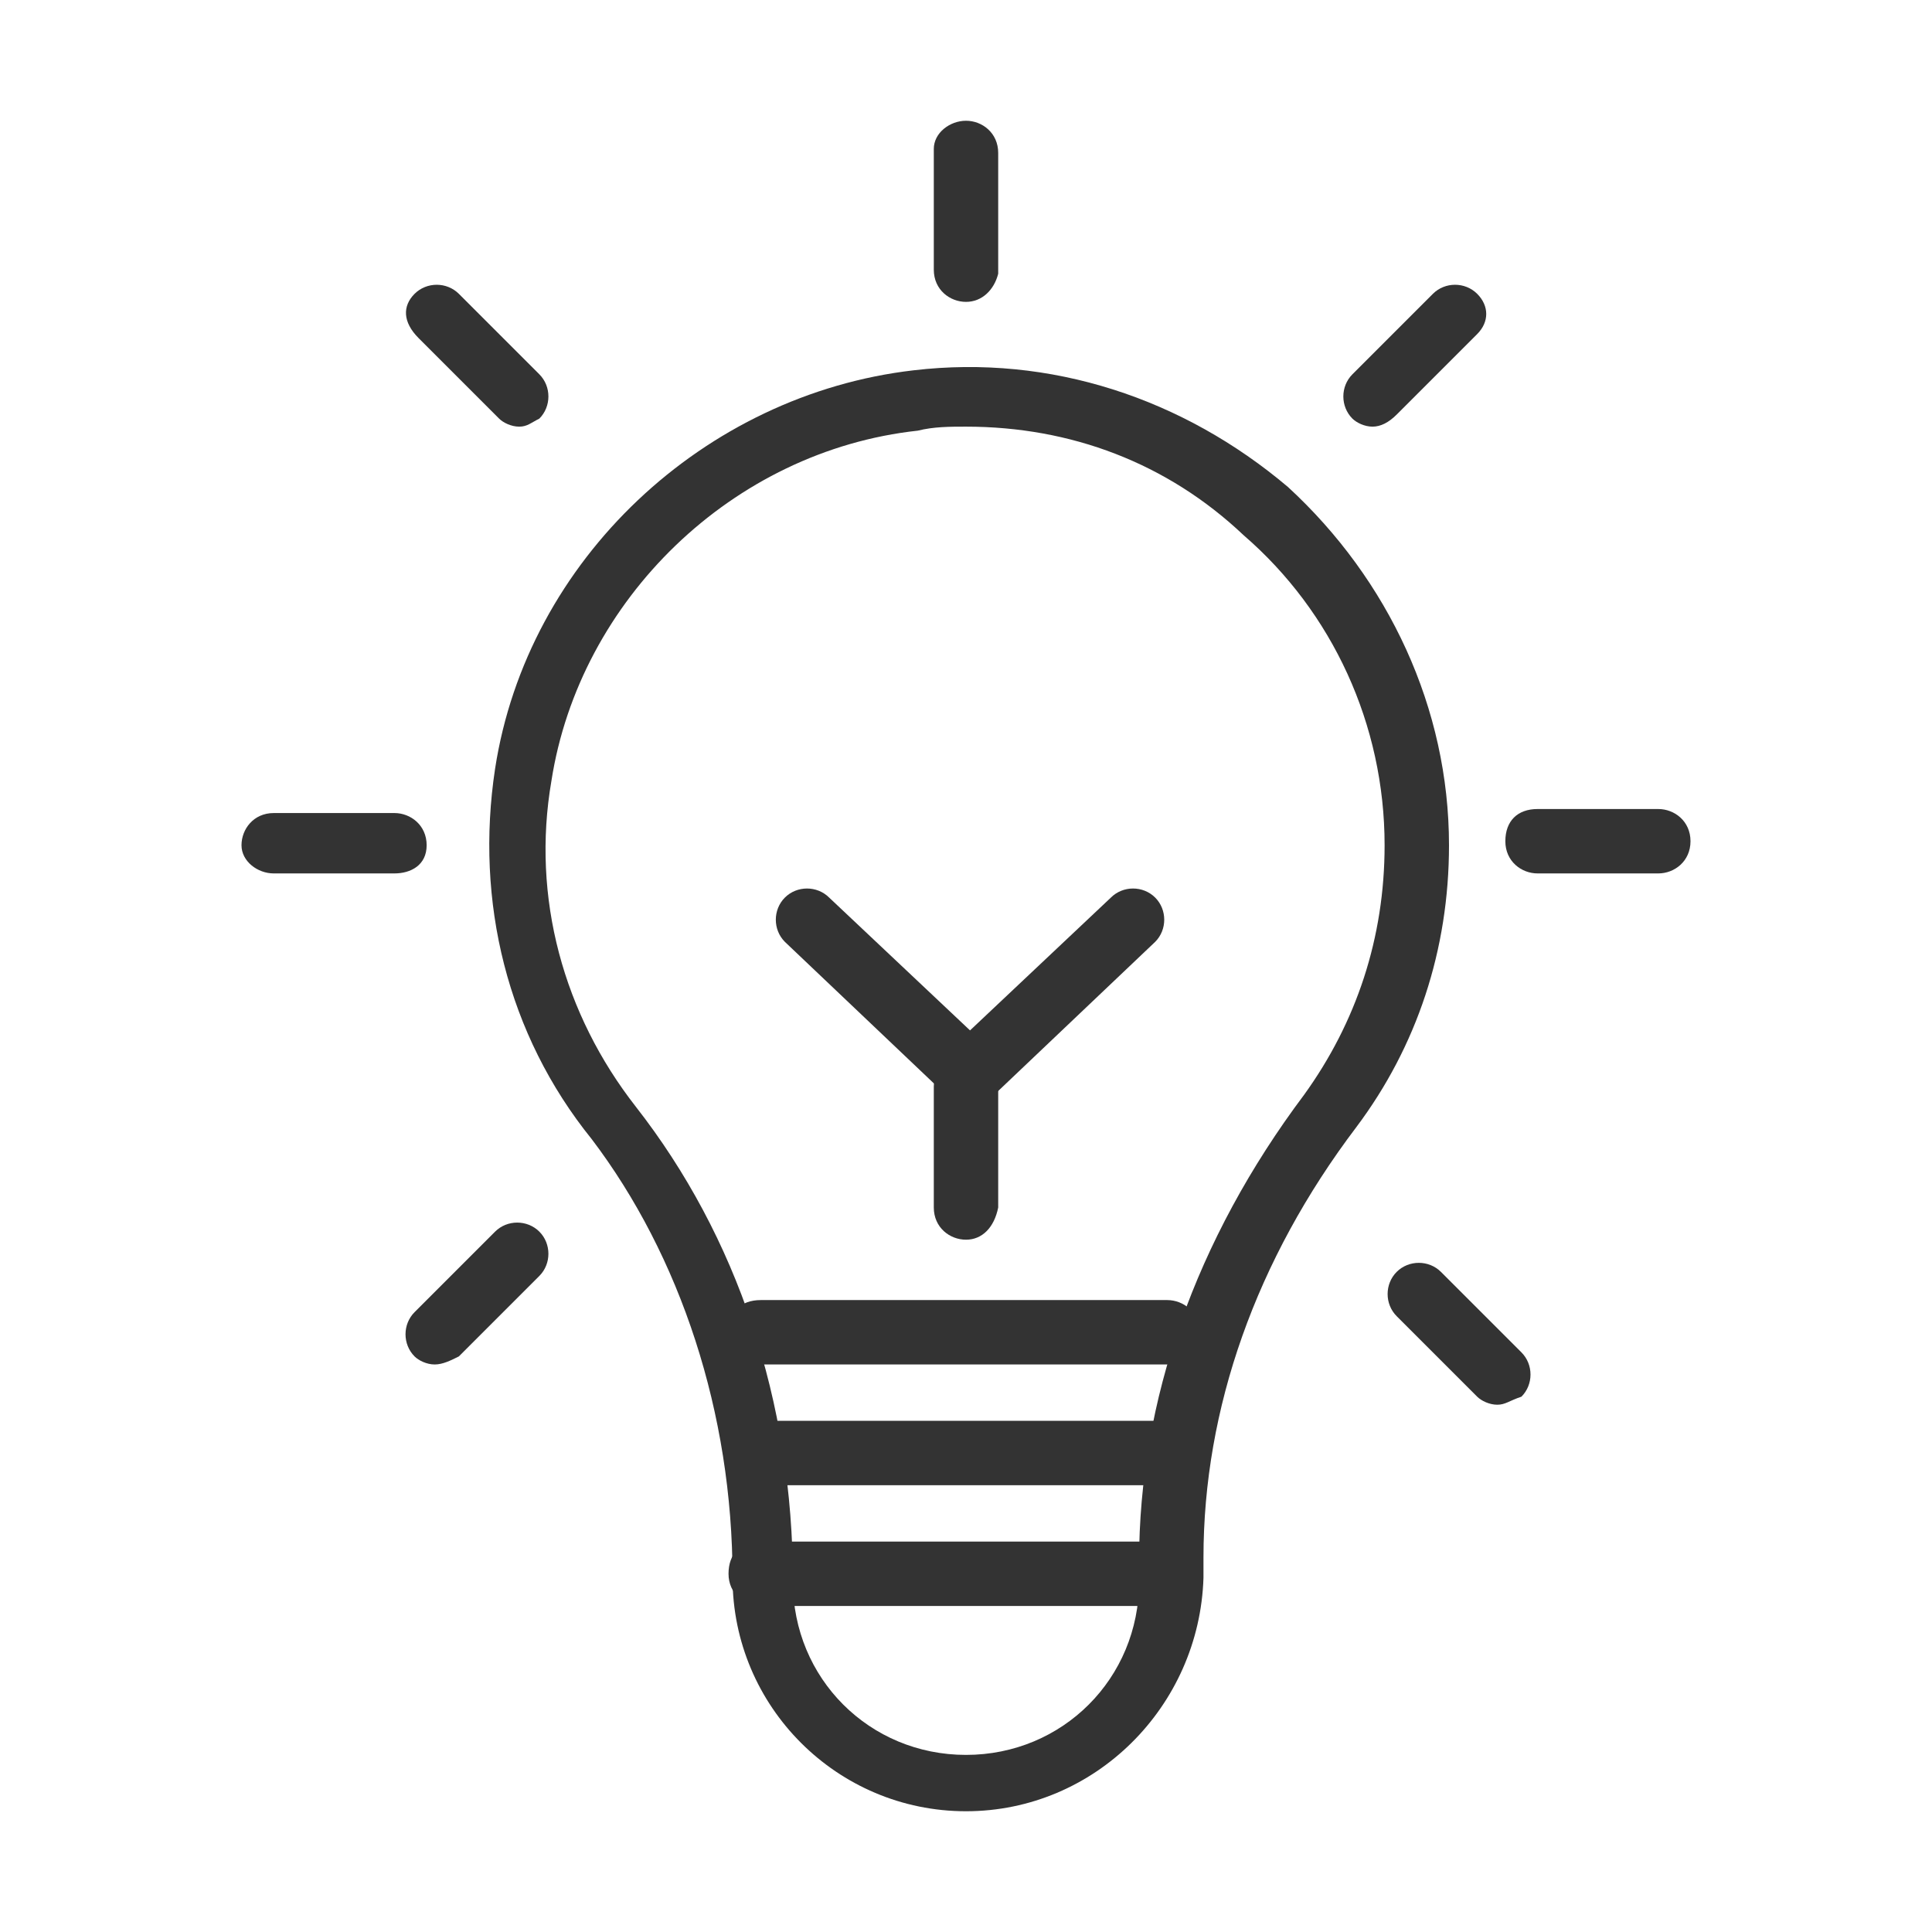 <?xml version="1.0" encoding="utf-8"?>
<!-- Generator: Adobe Illustrator 24.0.3, SVG Export Plug-In . SVG Version: 6.00 Build 0)  -->
<svg version="1.1" id="Layer_1" xmlns="http://www.w3.org/2000/svg" xmlns:xlink="http://www.w3.org/1999/xlink" x="0px" y="0px"
	 viewBox="0 0 48 48" style="enable-background:new 0 0 48 48;" xml:space="preserve">
<style type="text/css">
	.st0{fill:#333333;}
</style>
<g>
	<g>
		<g>
			<path class="st0" d="M24,27.4c-0.2,0-0.4-0.1-0.5-0.2l-4-3.8c-0.3-0.3-0.3-0.8,0-1.1c0.3-0.3,0.8-0.3,1.1,0l3.5,3.3l3.5-3.3
				c0.3-0.3,0.8-0.3,1.1,0c0.3,0.3,0.3,0.8,0,1.1l-4,3.8C24.4,27.4,24.2,27.4,24,27.4z"/>
		</g>
		<g>
			<path class="st0" d="M24,30.8c-0.4,0-0.8-0.3-0.8-0.8v-3c0-0.4,0.3-0.8,0.8-0.8s0.8,0.3,0.8,0.8v3C24.7,30.5,24.4,30.8,24,30.8z"
				/>
		</g>
		<g>
			<g>
				<path class="st0" d="M29.1,33.9H18.9c-0.4,0-0.8-0.3-0.8-0.8s0.3-0.8,0.8-0.8h10.1c0.4,0,0.8,0.3,0.8,0.8S29.5,33.9,29.1,33.9z"
					/>
			</g>
			<g>
				<path class="st0" d="M29.1,36.9H18.9c-0.4,0-0.8-0.3-0.8-0.8s0.3-0.8,0.8-0.8h10.1c0.4,0,0.8,0.3,0.8,0.8S29.5,36.9,29.1,36.9z"
					/>
			</g>
			<g>
				<path class="st0" d="M29.1,39.9H18.9c-0.4,0-0.8-0.3-0.8-0.8s0.3-0.8,0.8-0.8h10.1c0.4,0,0.8,0.3,0.8,0.8S29.5,39.9,29.1,39.9z"
					/>
			</g>
			<g>
				<path class="st0" d="M24,45c-3.2,0-5.8-2.6-5.8-5.8c0-4.1-1.3-8-3.5-10.9c-2.1-2.6-2.9-5.9-2.4-9.2l0,0
					c0.8-5.2,5.2-9.3,10.4-9.9c3.4-0.4,6.7,0.7,9.3,2.9c2.5,2.3,4,5.5,4,8.9c0,2.6-0.8,5-2.3,7c-2.5,3.3-3.8,7-3.8,10.7v0.5
					C29.8,42.4,27.2,45,24,45z M24,10.6c-0.4,0-0.8,0-1.2,0.1c-4.6,0.5-8.4,4.2-9.1,8.7l0,0c-0.5,2.9,0.3,5.8,2.1,8.1
					c2.5,3.2,3.9,7.3,3.9,11.8c0,2.4,1.9,4.3,4.3,4.3c2.4,0,4.3-1.9,4.3-4.3v-0.5c0-4,1.4-8,4.1-11.6c1.3-1.8,2-3.9,2-6.2
					c0-3-1.3-5.8-3.5-7.7C29,11.5,26.6,10.6,24,10.6z M13,19.2L13,19.2L13,19.2z"/>
			</g>
		</g>
	</g>
	<g>
		<path class="st0" d="M24,7.5c-0.4,0-0.8-0.3-0.8-0.8v-3C23.2,3.3,23.6,3,24,3s0.8,0.3,0.8,0.8v3C24.7,7.2,24.4,7.5,24,7.5z"/>
	</g>
	<g>
		<path class="st0" d="M9.8,21.7h-3C6.4,21.7,6,21.4,6,21s0.3-0.8,0.8-0.8h3c0.4,0,0.8,0.3,0.8,0.8S10.2,21.7,9.8,21.7z"/>
	</g>
	<g>
		<path class="st0" d="M41.2,21.7h-3c-0.4,0-0.8-0.3-0.8-0.8s0.3-0.8,0.8-0.8h3c0.4,0,0.8,0.3,0.8,0.8S41.6,21.7,41.2,21.7z"/>
	</g>
	<g>
		<path class="st0" d="M10.8,33.9c-0.2,0-0.4-0.1-0.5-0.2c-0.3-0.3-0.3-0.8,0-1.1l2-2c0.3-0.3,0.8-0.3,1.1,0c0.3,0.3,0.3,0.8,0,1.1
			l-2,2C11.2,33.8,11,33.9,10.8,33.9z"/>
	</g>
	<g>
		<path class="st0" d="M34.1,10.6c-0.2,0-0.4-0.1-0.5-0.2c-0.3-0.3-0.3-0.8,0-1.1l2-2c0.3-0.3,0.8-0.3,1.1,0C37,7.6,37,8,36.7,8.3
			l-2,2C34.5,10.5,34.3,10.6,34.1,10.6z"/>
	</g>
	<g>
		<path class="st0" d="M37.2,34.9c-0.2,0-0.4-0.1-0.5-0.2l-2-2c-0.3-0.3-0.3-0.8,0-1.1c0.3-0.3,0.8-0.3,1.1,0l2,2
			c0.3,0.3,0.3,0.8,0,1.1C37.5,34.8,37.4,34.9,37.2,34.9z"/>
	</g>
	<g>
		<path class="st0" d="M12.9,10.6c-0.2,0-0.4-0.1-0.5-0.2l-2-2C10,8,10,7.6,10.3,7.3c0.3-0.3,0.8-0.3,1.1,0l2,2
			c0.3,0.3,0.3,0.8,0,1.1C13.2,10.5,13.1,10.6,12.9,10.6z"/>
	</g>
</g>
</svg>
